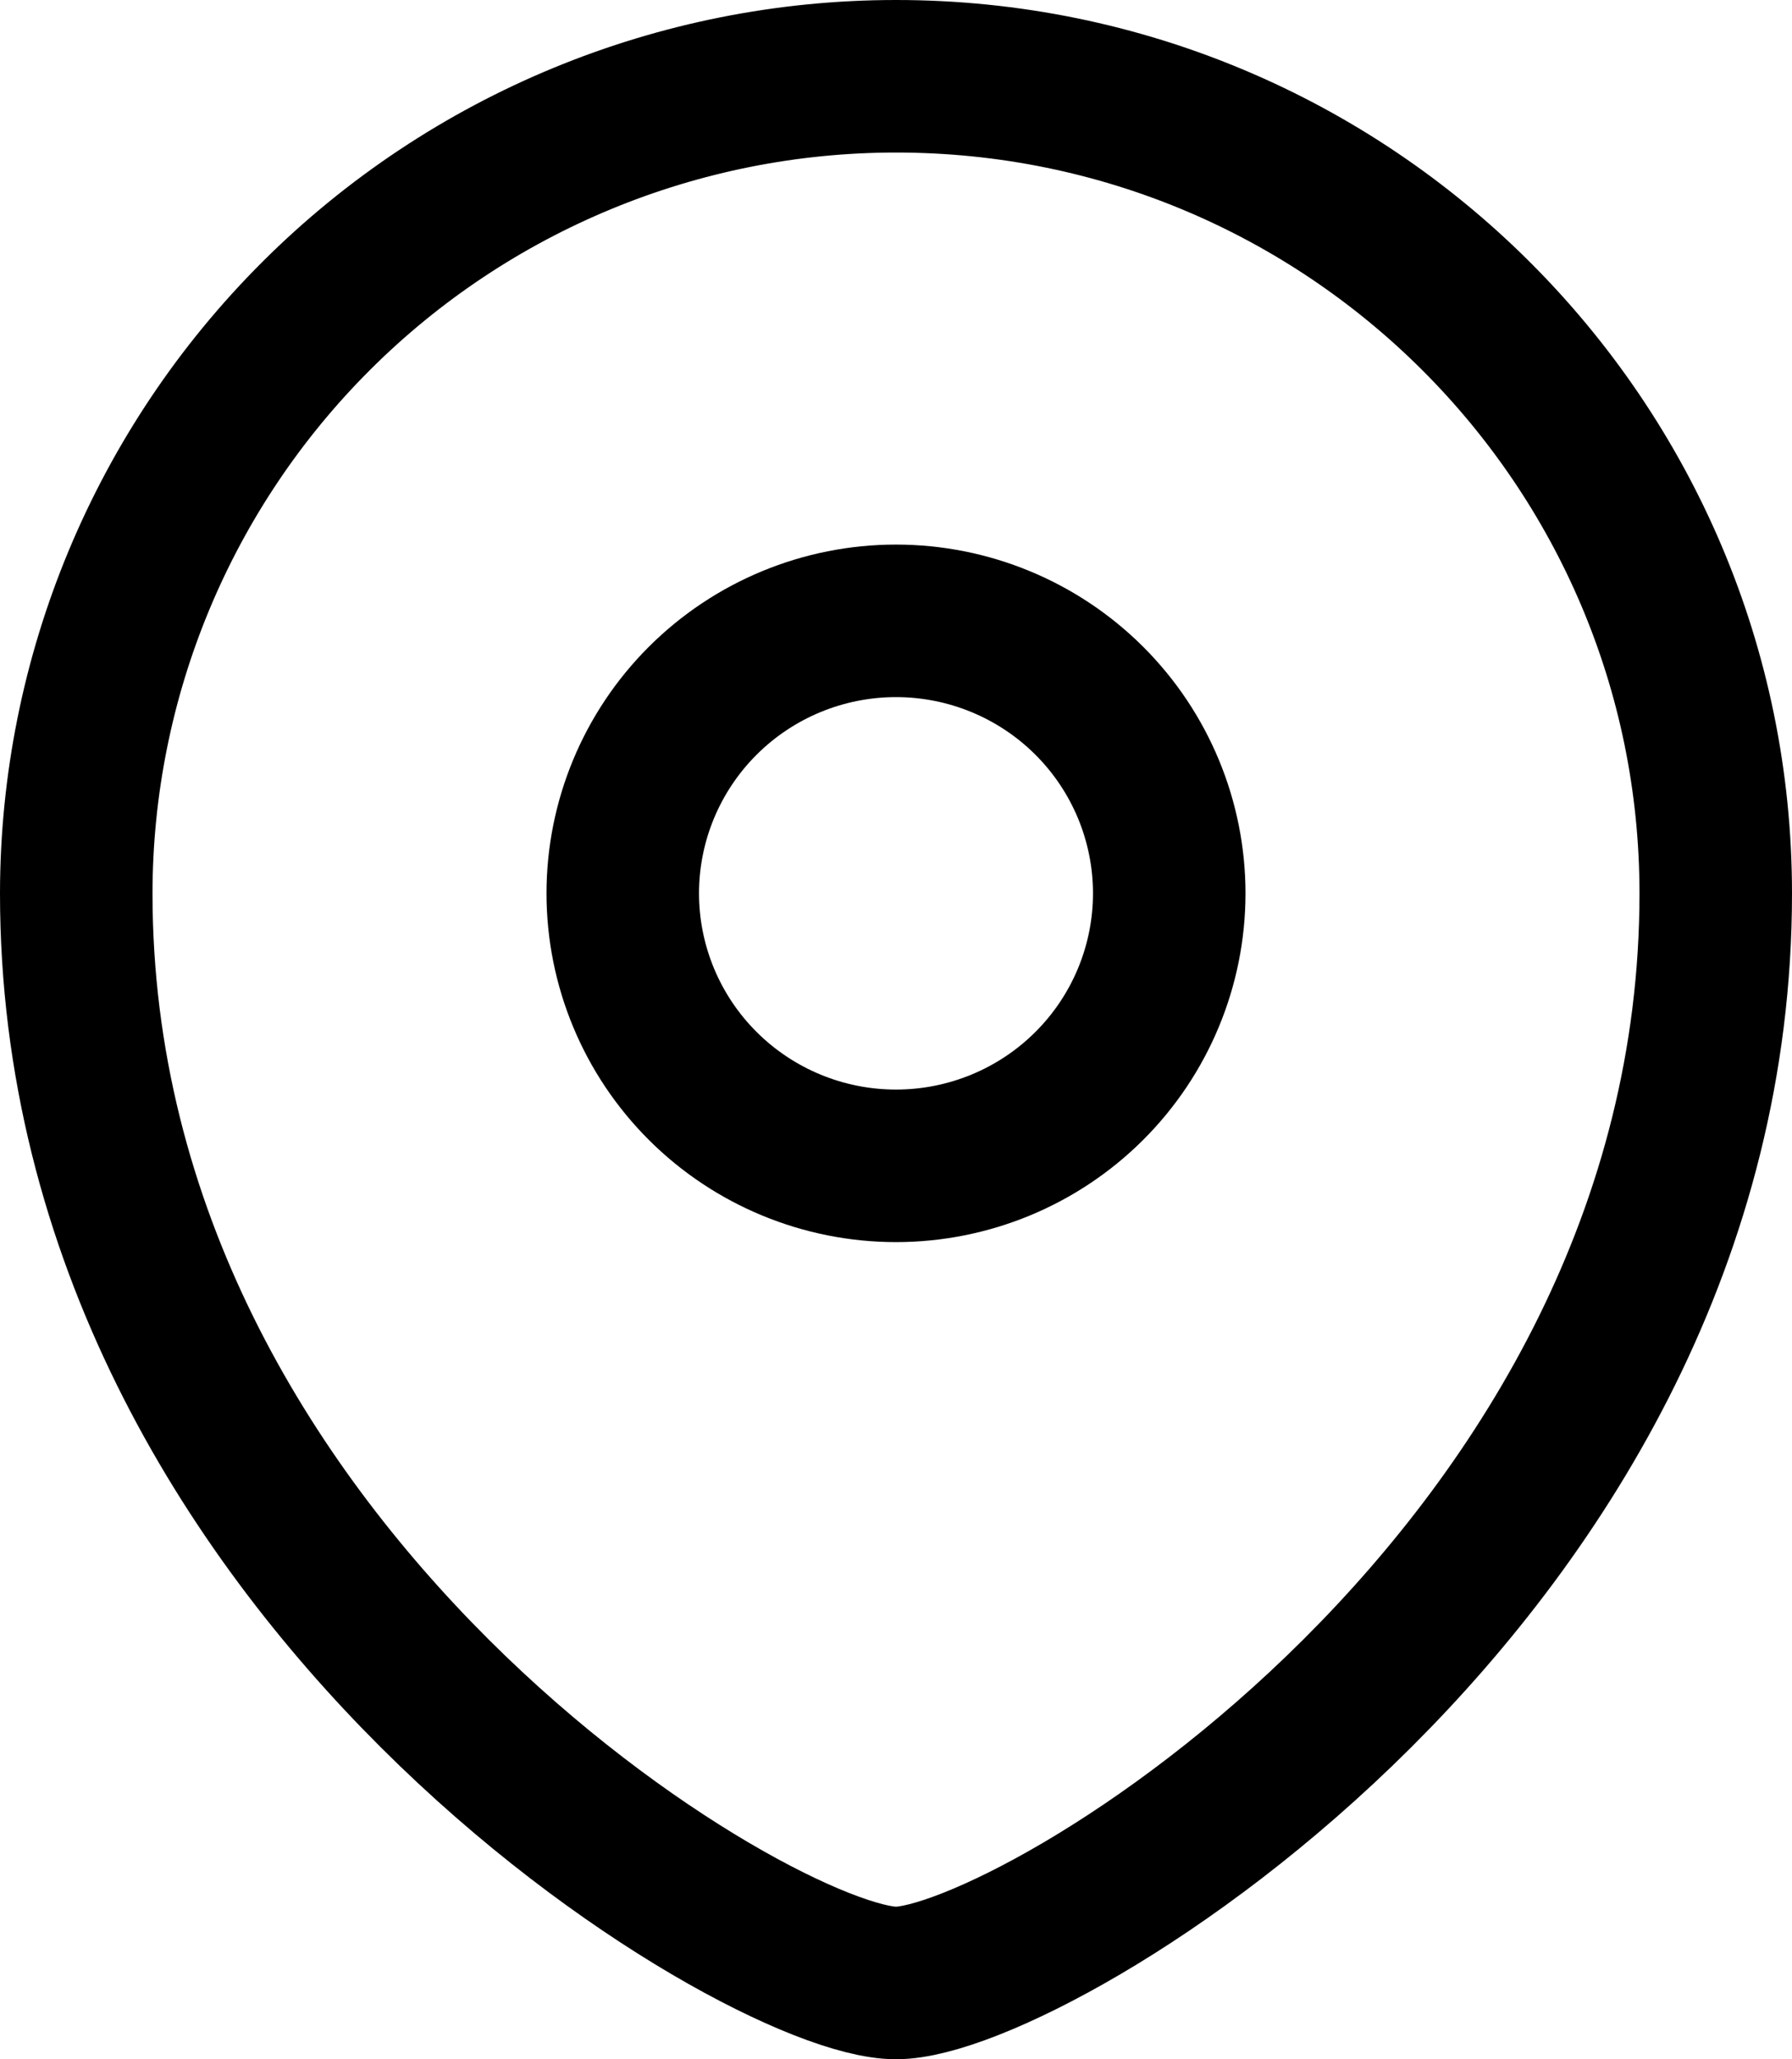 <svg xmlns="http://www.w3.org/2000/svg" fill="none" viewBox="0 0 94 108" height="108" width="94">
<path stroke-linecap="square" stroke-width="8" stroke="black" d="M47 61.144C50.8 61.144 54.445 59.639 57.133 56.959C59.821 54.28 61.331 50.646 61.333 46.856C61.333 43.065 59.823 39.429 57.135 36.748C54.447 34.067 50.801 32.561 47 32.561C43.199 32.561 39.553 34.067 36.865 36.748C34.177 39.429 32.667 43.065 32.667 46.856C32.669 50.646 34.179 54.28 36.867 56.959C39.555 59.639 43.2 61.144 47 61.144Z" clip-rule="evenodd" fill-rule="evenodd"></path>
<path stroke-linecap="square" stroke-width="8" stroke="black" d="M90 46.856C90 82.572 54.167 104 47 104C39.833 104 4 82.572 4 46.856C4.008 35.487 8.541 24.587 16.605 16.55C24.668 8.514 35.601 4 47 4C70.743 4 90 23.191 90 46.856Z" clip-rule="evenodd" fill-rule="evenodd"></path>
</svg>
